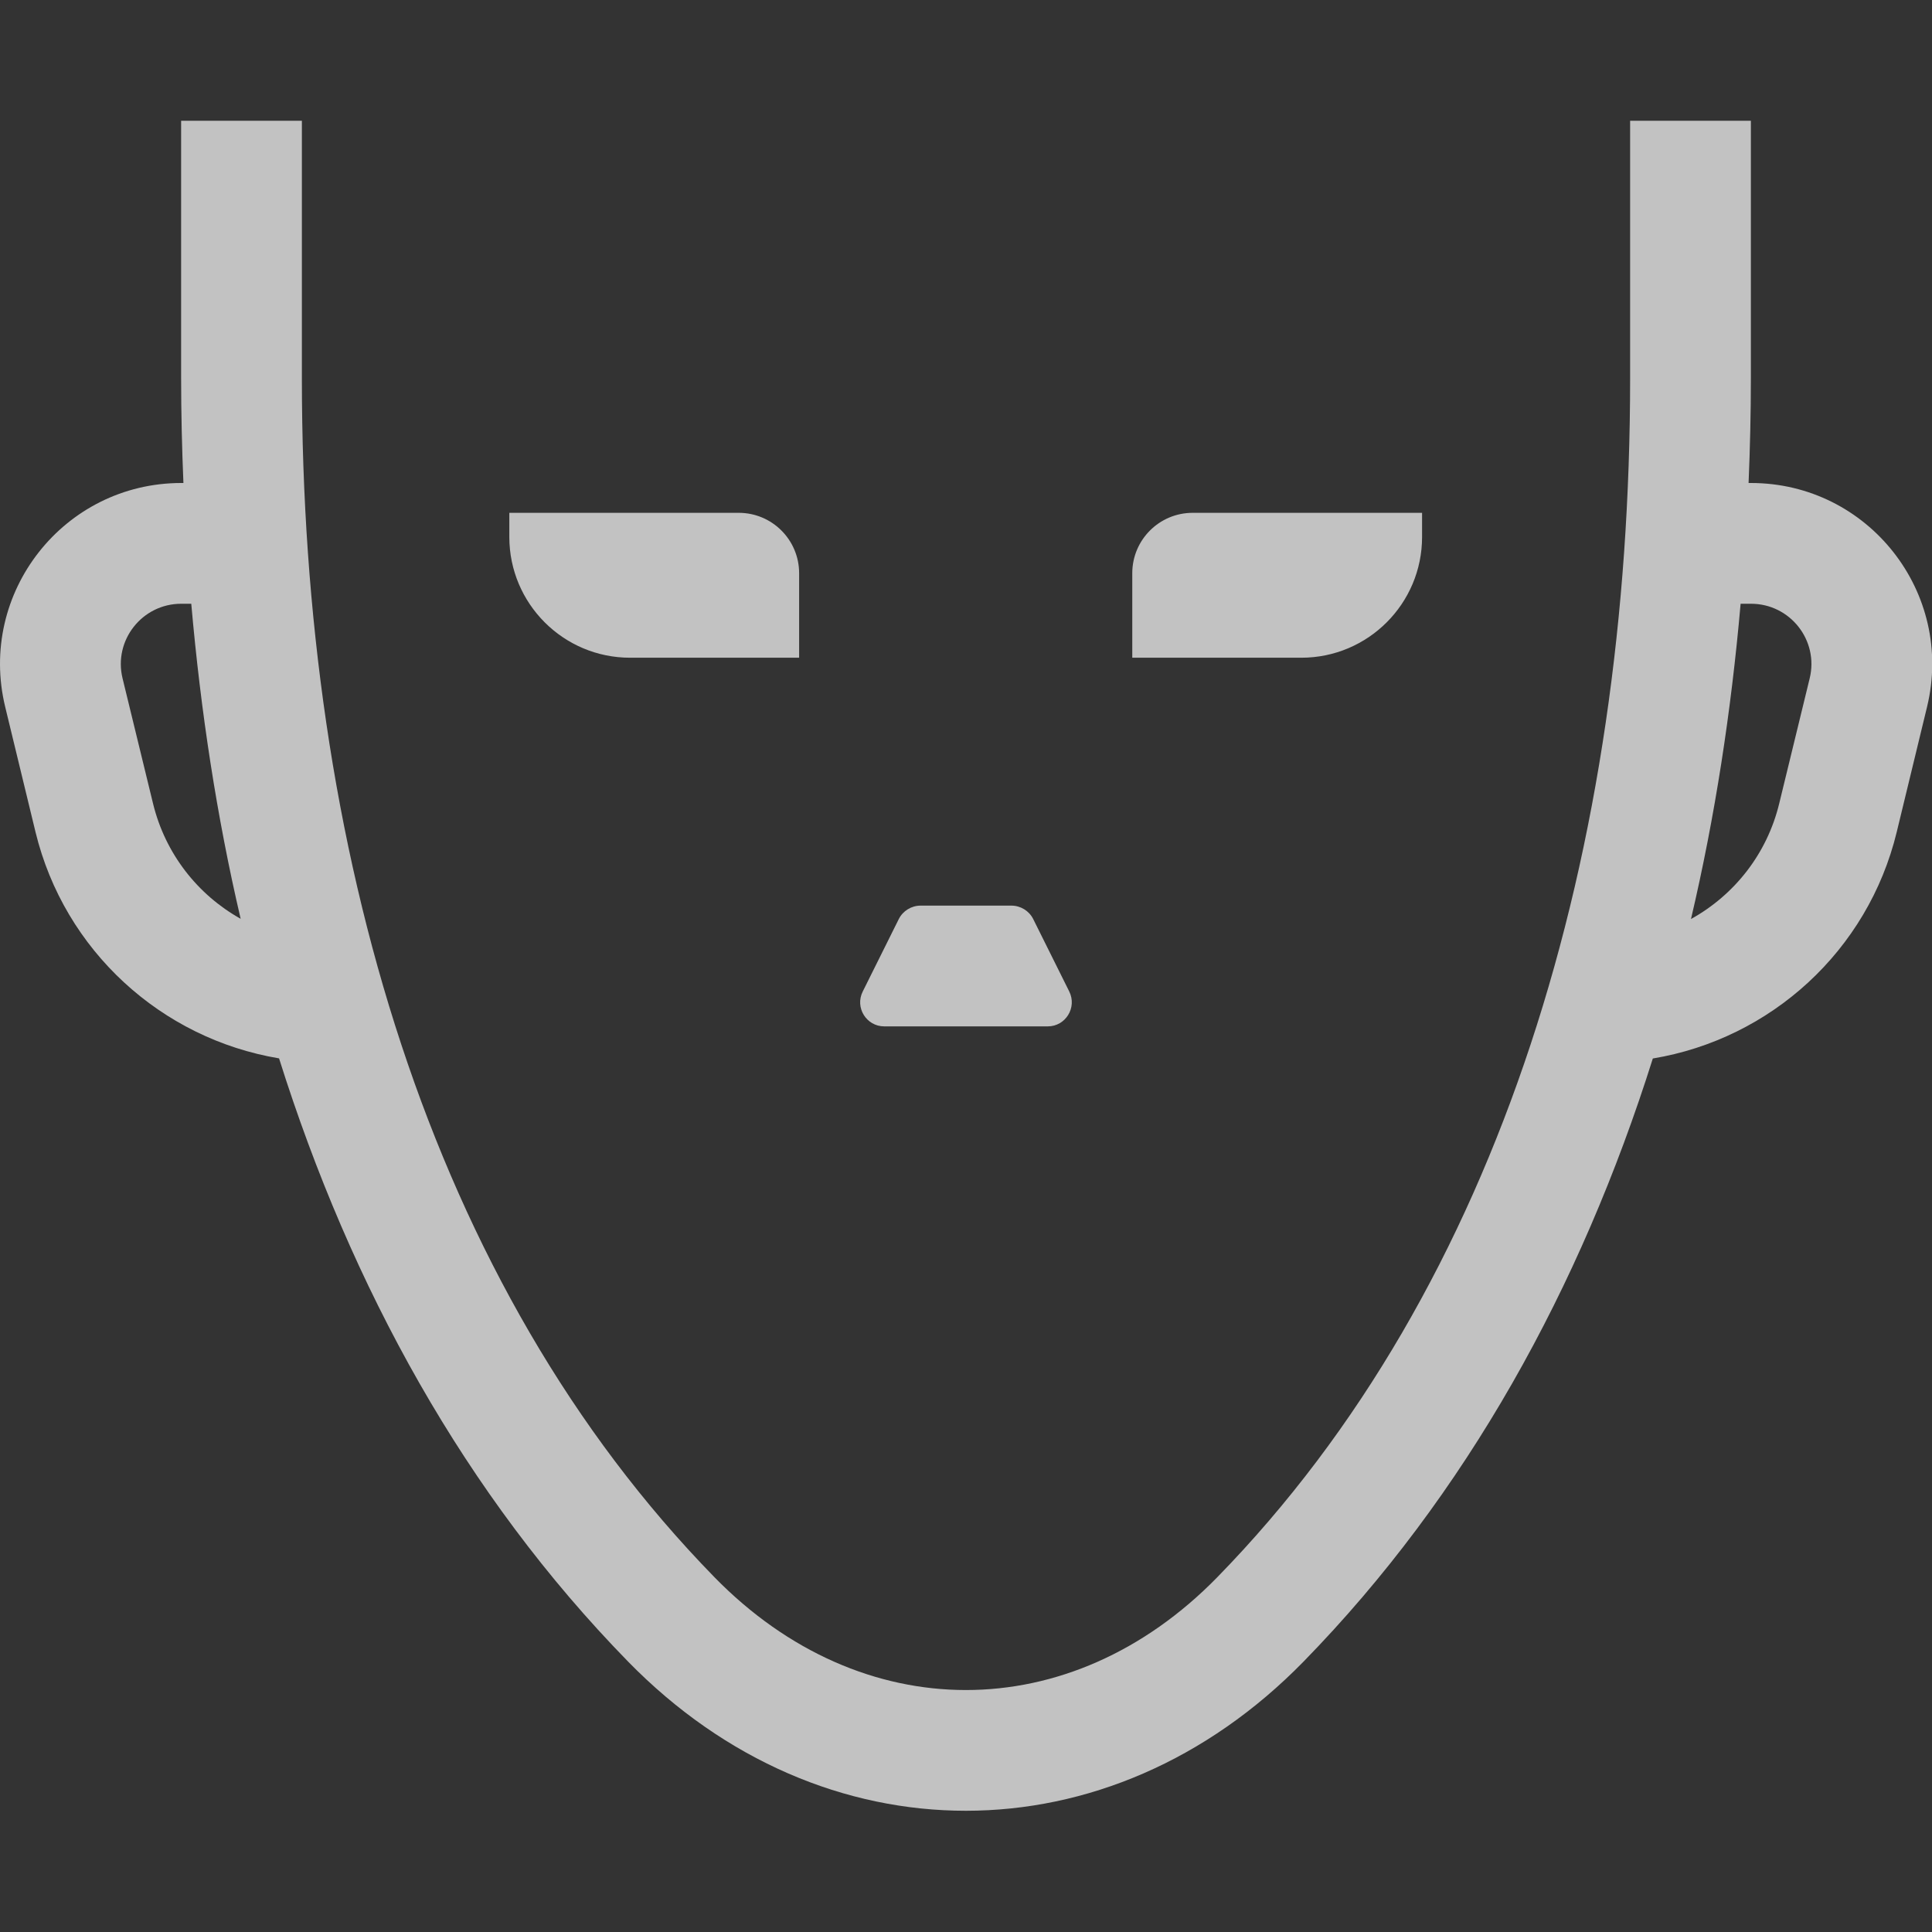 <svg width="16" height="16" viewBox="0 0 16 16" fill="none" xmlns="http://www.w3.org/2000/svg">
<rect x="0" y="0" width="16" height="16" fill="#333333" stroke="none"/>
<path d="M2.5 3.132C2.5 7.025 3.557 10.645 5.917 13.062C7.134 14.307 8.864 14.308 10.081 13.062C12.441 10.645 13.5 7.025 13.5 3.132V1H14.5V3.132C14.5 3.422 14.493 3.712 14.481 4H14.501C15.473 4 16.188 4.909 15.959 5.854L15.708 6.89C15.469 7.876 14.663 8.604 13.688 8.766C13.09 10.662 12.145 12.378 10.796 13.76C9.186 15.408 6.811 15.408 5.201 13.76C3.851 12.378 2.908 10.661 2.311 8.765C1.337 8.602 0.533 7.874 0.294 6.89L0.043 5.854C-0.186 4.909 0.529 4 1.501 4H1.519C1.507 3.712 1.5 3.422 1.5 3.132V1H2.5V3.132ZM8.376 7.5C8.452 7.5 8.522 7.543 8.556 7.61L8.855 8.211C8.921 8.344 8.825 8.5 8.677 8.5H7.323C7.175 8.5 7.078 8.344 7.145 8.211L7.444 7.61C7.478 7.543 7.548 7.5 7.624 7.5H8.376ZM14.415 5C14.337 5.89 14.203 6.765 14.004 7.611C14.362 7.413 14.634 7.072 14.735 6.653L14.987 5.618C15.064 5.303 14.825 5 14.501 5H14.415ZM1.501 5C1.177 5 0.938 5.303 1.015 5.618L1.267 6.653C1.368 7.07 1.638 7.411 1.993 7.609C1.795 6.763 1.662 5.889 1.584 5H1.501ZM6.118 4.247C6.394 4.247 6.618 4.471 6.618 4.747V5.447H5.218C4.666 5.447 4.218 4.999 4.218 4.447V4.247H6.118ZM11.777 4.447C11.777 4.999 11.329 5.447 10.777 5.447H9.377V4.747C9.377 4.471 9.601 4.247 9.877 4.247H11.777V4.447Z" fill="white" fill-opacity="0.7"/>
</svg>
